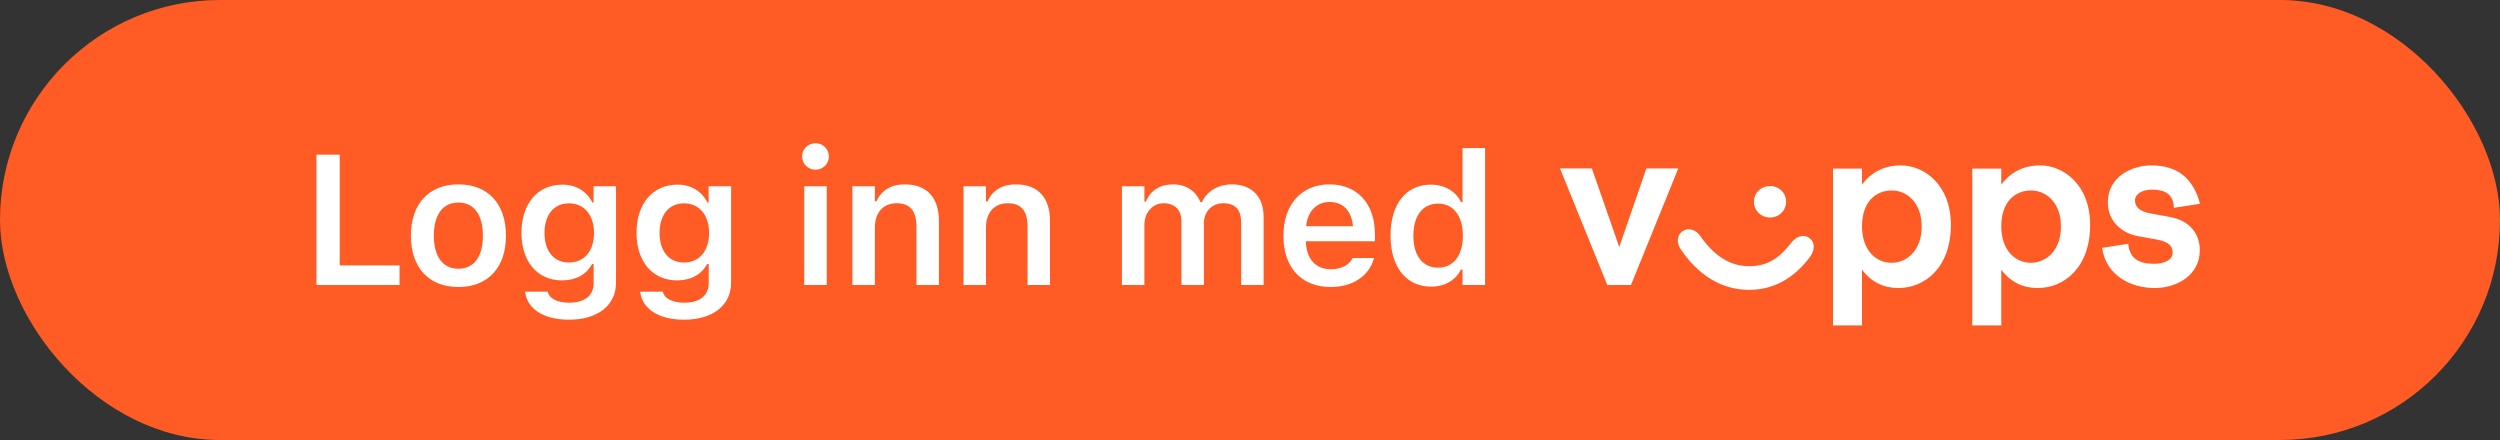 <svg width="250" height="44" viewBox="0 0 250 44" fill="none" xmlns="http://www.w3.org/2000/svg">
<rect x="0" y="0" width="250" height="44" fill="#333333" stroke="none"/>
<rect width="250" height="44" rx="22" fill="#FF5B24"/>
<path d="M31.643 28.5V15.465H33.974V26.54H39.954V28.5H31.643ZM45.842 28.699C42.88 28.699 41.091 26.766 41.091 23.568V23.55C41.091 20.379 42.907 18.437 45.842 18.437C48.787 18.437 50.594 20.37 50.594 23.55V23.568C50.594 26.766 48.796 28.699 45.842 28.699ZM45.842 26.874C47.405 26.874 48.29 25.654 48.29 23.577V23.559C48.29 21.481 47.396 20.253 45.842 20.253C44.28 20.253 43.385 21.481 43.385 23.559V23.577C43.385 25.654 44.28 26.874 45.842 26.874ZM56.898 31.969C54.296 31.969 52.733 30.858 52.508 29.196L52.517 29.169H54.766L54.775 29.196C54.928 29.828 55.678 30.27 56.934 30.27C58.469 30.27 59.364 29.557 59.364 28.292V26.404H59.21C58.641 27.461 57.566 28.039 56.202 28.039C53.7 28.039 52.146 26.106 52.146 23.306V23.288C52.146 20.433 53.7 18.464 56.247 18.464C57.611 18.464 58.677 19.133 59.237 20.253H59.355V18.627H61.604V28.256C61.604 30.532 59.779 31.969 56.898 31.969ZM56.898 26.251C58.461 26.251 59.4 25.049 59.4 23.306V23.288C59.4 21.544 58.452 20.334 56.898 20.334C55.335 20.334 54.45 21.544 54.45 23.288V23.306C54.45 25.049 55.335 26.251 56.898 26.251ZM68.405 31.969C65.803 31.969 64.24 30.858 64.015 29.196L64.024 29.169H66.273L66.282 29.196C66.436 29.828 67.185 30.27 68.441 30.27C69.977 30.27 70.871 29.557 70.871 28.292V26.404H70.717C70.148 27.461 69.073 28.039 67.709 28.039C65.207 28.039 63.653 26.106 63.653 23.306V23.288C63.653 20.433 65.207 18.464 67.754 18.464C69.118 18.464 70.184 19.133 70.744 20.253H70.862V18.627H73.111V28.256C73.111 30.532 71.286 31.969 68.405 31.969ZM68.405 26.251C69.968 26.251 70.907 25.049 70.907 23.306V23.288C70.907 21.544 69.959 20.334 68.405 20.334C66.842 20.334 65.957 21.544 65.957 23.288V23.306C65.957 25.049 66.842 26.251 68.405 26.251ZM81.555 16.974C80.814 16.974 80.209 16.387 80.209 15.646C80.209 14.914 80.814 14.318 81.555 14.318C82.286 14.318 82.891 14.914 82.891 15.646C82.891 16.387 82.286 16.974 81.555 16.974ZM80.425 28.5V18.627H82.675V28.5H80.425ZM85.239 28.5V18.627H87.488V20.135H87.642C88.111 19.078 89.06 18.437 90.487 18.437C92.691 18.437 93.893 19.765 93.893 22.113V28.5H91.643V22.637C91.643 21.102 91.02 20.325 89.656 20.325C88.319 20.325 87.488 21.264 87.488 22.746V28.5H85.239ZM96.348 28.5V18.627H98.598V20.135H98.751C99.221 19.078 100.169 18.437 101.597 18.437C103.801 18.437 105.002 19.765 105.002 22.113V28.5H102.753V22.637C102.753 21.102 102.13 20.325 100.766 20.325C99.429 20.325 98.598 21.264 98.598 22.746V28.5H96.348ZM112.19 28.5V18.627H114.439V20.162H114.593C115.018 19.06 116.011 18.437 117.303 18.437C118.64 18.437 119.615 19.123 120.04 20.217H120.194C120.672 19.142 121.81 18.437 123.184 18.437C125.171 18.437 126.363 19.657 126.363 21.707V28.5H124.114V22.258C124.114 20.975 123.527 20.325 122.325 20.325C121.151 20.325 120.392 21.201 120.392 22.33V28.5H118.143V22.096C118.143 21.002 117.466 20.325 116.363 20.325C115.252 20.325 114.439 21.264 114.439 22.493V28.5H112.19ZM133.056 28.699C130.12 28.699 128.34 26.73 128.34 23.586V23.577C128.34 20.47 130.138 18.437 132.947 18.437C135.756 18.437 137.491 20.406 137.491 23.387V24.128H130.59C130.617 25.898 131.574 26.928 133.101 26.928C134.32 26.928 135.016 26.314 135.233 25.862L135.26 25.799H137.401L137.373 25.88C137.057 27.154 135.738 28.699 133.056 28.699ZM132.974 20.198C131.719 20.198 130.779 21.048 130.608 22.619H135.296C135.142 21.002 134.23 20.198 132.974 20.198ZM143.099 28.663C140.624 28.663 139.052 26.702 139.052 23.577V23.559C139.052 20.415 140.597 18.464 143.099 18.464C144.454 18.464 145.583 19.133 146.098 20.198H146.252V14.806H148.51V28.5H146.252V26.955H146.098C145.556 28.03 144.49 28.663 143.099 28.663ZM143.804 26.766C145.339 26.766 146.288 25.555 146.288 23.577V23.559C146.288 21.581 145.33 20.361 143.804 20.361C142.277 20.361 141.338 21.572 141.338 23.559V23.577C141.338 25.564 142.268 26.766 143.804 26.766Z" fill="white"/>
<path fill-rule="evenodd" clip-rule="evenodd" d="M220 20.378C219.28 17.631 217.531 16.54 215.145 16.54C213.211 16.54 210.784 17.631 210.784 20.257C210.784 21.954 211.957 23.288 213.869 23.631L215.68 23.954C216.914 24.176 217.264 24.641 217.264 25.267C217.264 25.974 216.503 26.378 215.371 26.378C213.89 26.378 212.965 25.853 212.82 24.378L210.208 24.782C210.619 27.631 213.17 28.803 215.474 28.803C217.655 28.803 219.979 27.55 219.979 25.025C219.979 23.308 218.93 22.055 216.976 21.691L214.981 21.328C213.869 21.126 213.499 20.58 213.499 20.055C213.499 19.388 214.219 18.965 215.207 18.965C216.462 18.965 217.346 19.388 217.387 20.782L220 20.378ZM161.925 24.701L164.64 16.843H167.828L163.097 28.5H160.731L156 16.843H159.188L161.925 24.701ZM178.608 20.176C178.608 21.106 177.868 21.752 177.004 21.752C176.14 21.752 175.399 21.106 175.399 20.176C175.399 19.247 176.14 18.601 177.004 18.601C177.868 18.601 178.609 19.247 178.609 20.176H178.608ZM179.102 24.298C178.032 25.671 176.901 26.621 174.905 26.621C172.869 26.621 171.285 25.409 170.051 23.631C169.557 22.904 168.796 22.742 168.24 23.126C167.726 23.49 167.603 24.257 168.076 24.924C169.783 27.49 172.149 28.984 174.905 28.984C177.436 28.984 179.411 27.773 180.953 25.752C181.529 25.005 181.509 24.237 180.953 23.813C180.439 23.408 179.678 23.55 179.102 24.298ZM186.2 22.641C186.2 25.025 187.599 26.278 189.163 26.278C190.643 26.278 192.166 25.106 192.166 22.641C192.166 20.216 190.643 19.045 189.183 19.045C187.599 19.045 186.2 20.156 186.2 22.641ZM186.2 18.459V16.863H183.3V32.54H186.2V26.964C187.167 28.257 188.422 28.803 189.841 28.803C192.495 28.803 195.087 26.742 195.087 22.5C195.087 18.439 192.392 16.54 190.088 16.54C188.257 16.54 187.002 17.368 186.2 18.459ZM200.128 22.641C200.128 25.025 201.526 26.278 203.09 26.278C204.571 26.278 206.093 25.106 206.093 22.641C206.093 20.216 204.571 19.045 203.11 19.045C201.526 19.045 200.127 20.156 200.127 22.641H200.128ZM200.128 18.459V16.863H200.127H197.227V32.54H200.127V26.964C201.094 28.257 202.349 28.803 203.768 28.803C206.422 28.803 209.014 26.742 209.014 22.5C209.014 18.439 206.319 16.54 204.015 16.54C202.184 16.54 200.93 17.368 200.128 18.459Z" fill="white"/>
</svg>
